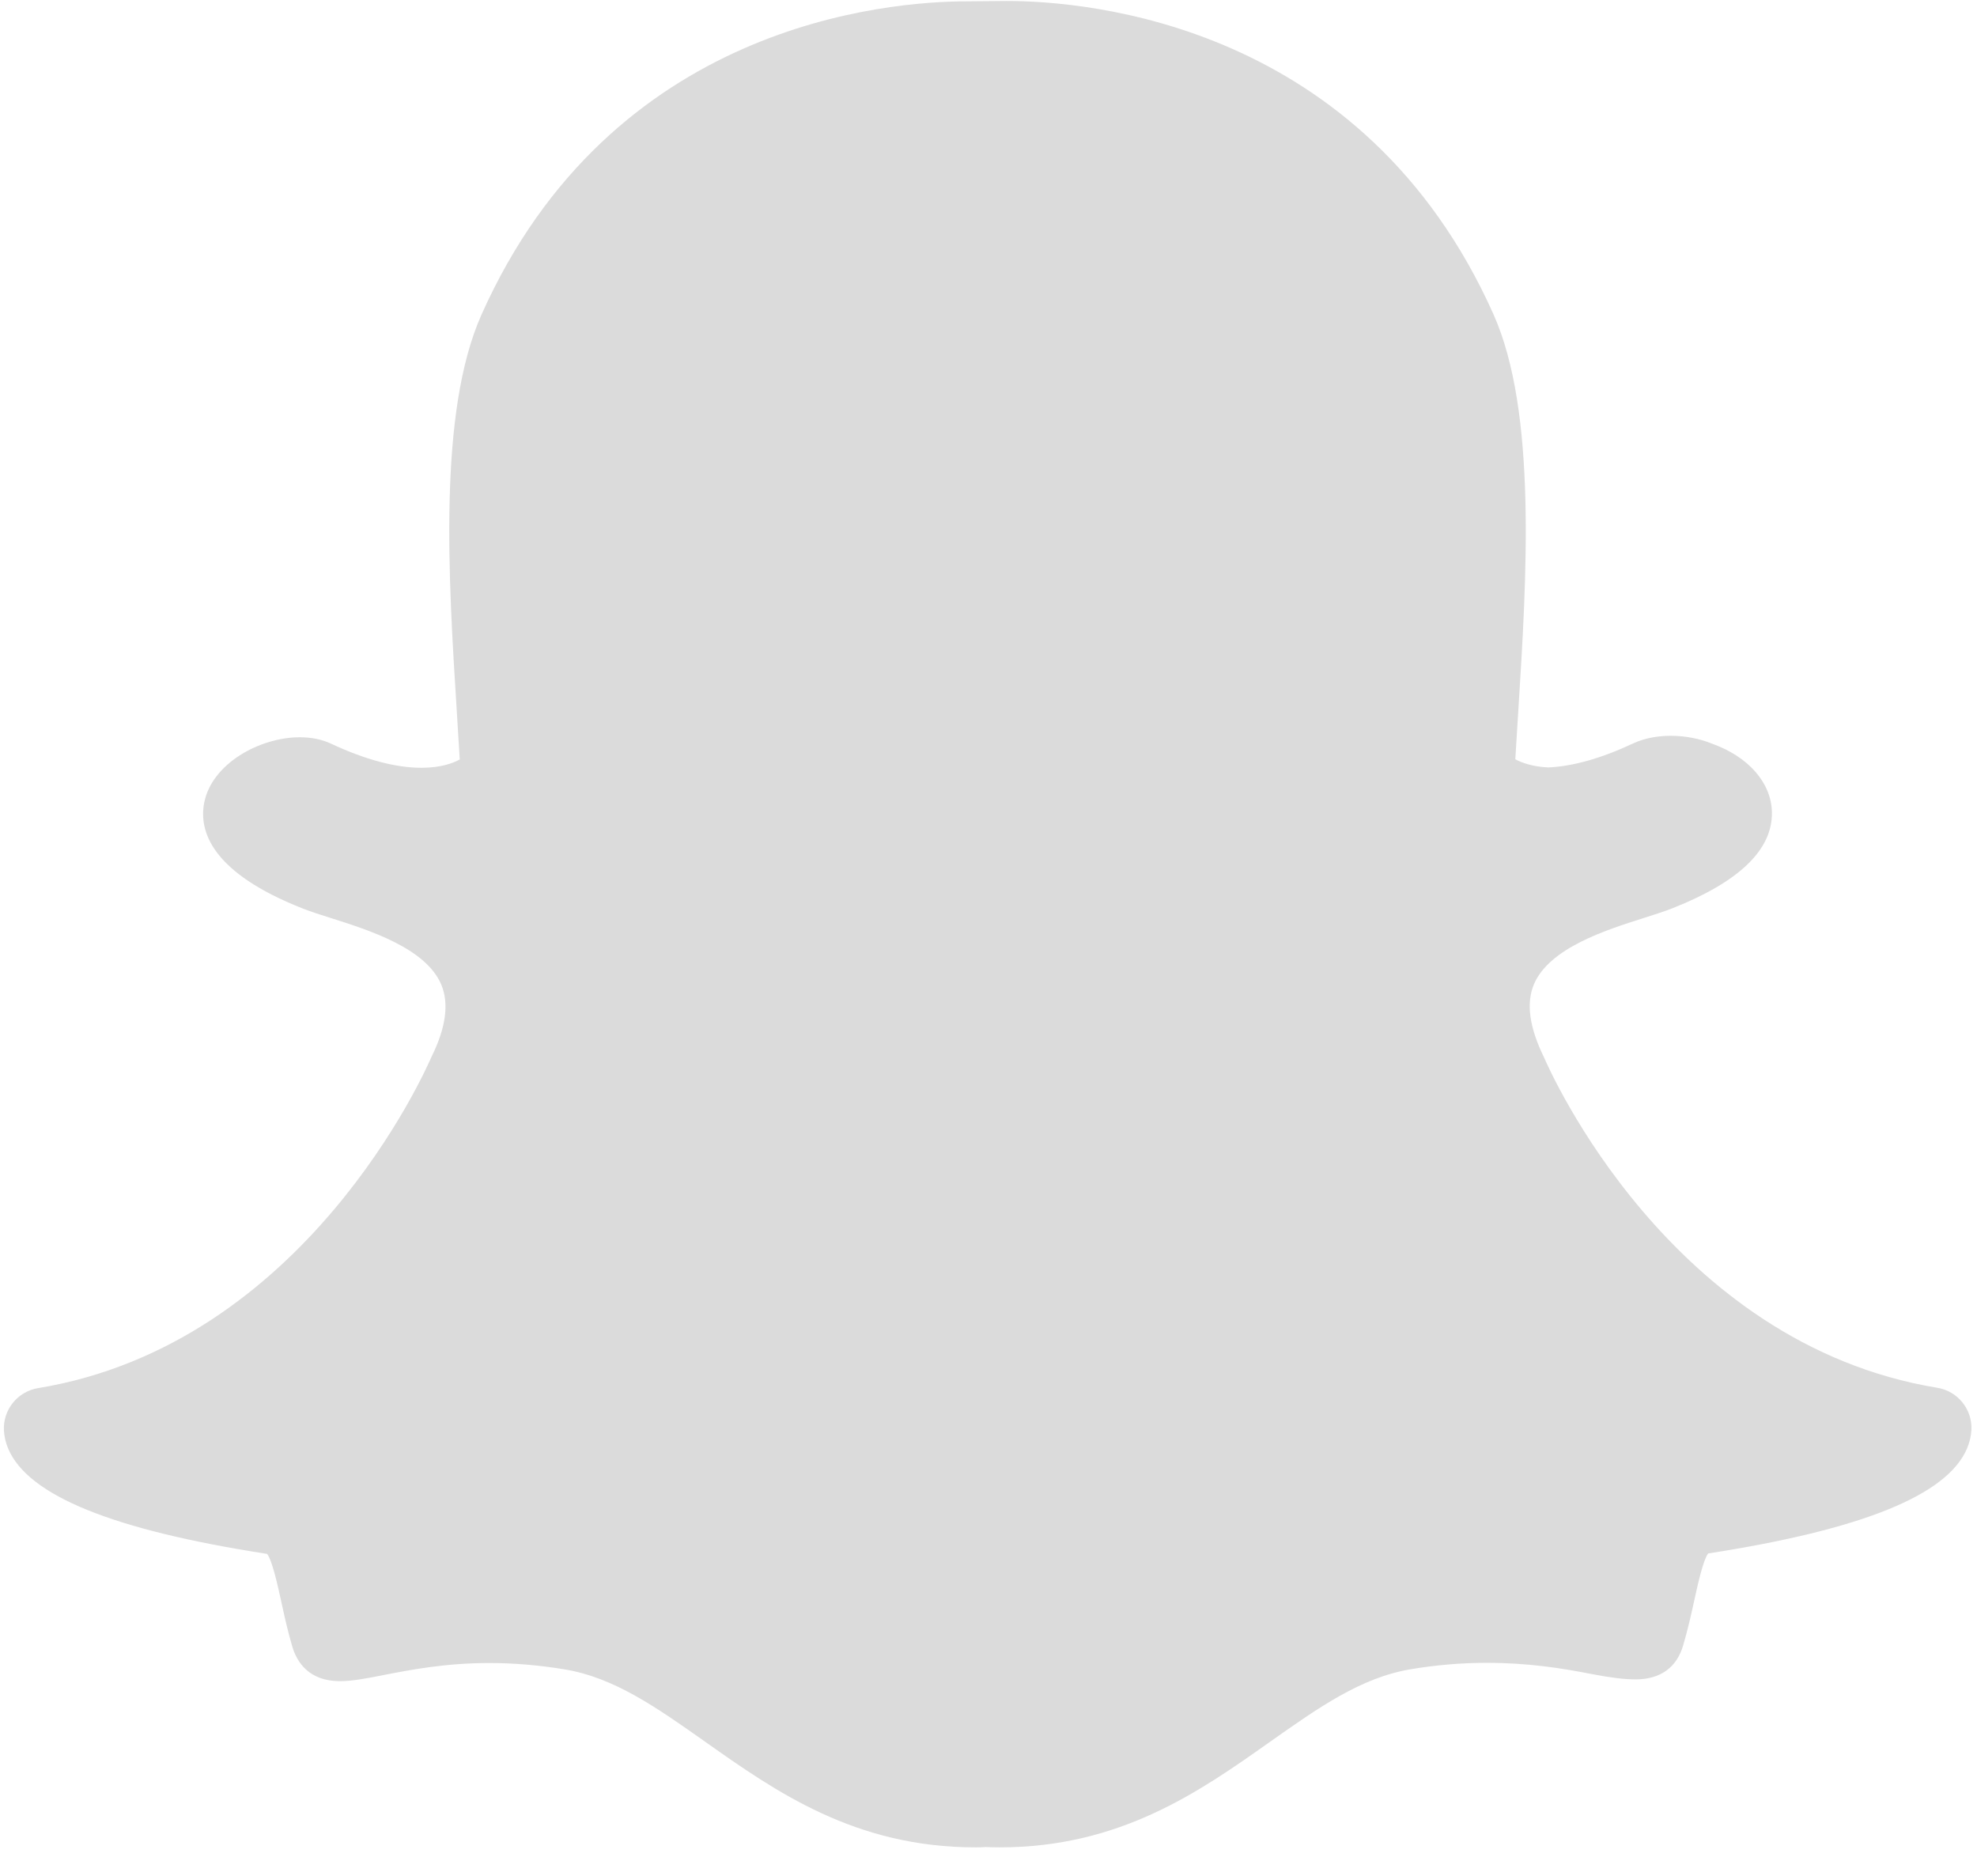 <?xml version="1.0" encoding="UTF-8"?>
<svg width="39px" height="37px" viewBox="0 0 39 37" version="1.1" xmlns="http://www.w3.org/2000/svg" xmlns:xlink="http://www.w3.org/1999/xlink">
    <!-- Generator: Sketch 49.1 (51147) - http://www.bohemiancoding.com/sketch -->
    <title>snap</title>
    <desc>Created with Sketch.</desc>
    <defs></defs>
    <g id="Page-1" stroke="none" stroke-width="1" fill="none" fill-rule="evenodd">
        <g id="Landing" transform="translate(-693, -1477)" fill="#DBDBDB">
            <g id="2" transform="translate(0, 900)">
                <g id="snap" transform="translate(712.33, 595.482) rotate(-8) translate(-712.33, -595.482) translate(689.83, 573.982)">
                    <path d="M23.057,3.061 C22.961,3.062 22.339,3.068 22.289,3.068 C20.688,3.068 15.262,3.515 12.703,9.246 C11.842,11.173 12.049,14.447 12.215,17.078 C12.235,17.389 12.255,17.711 12.273,18.022 C12.141,18.095 11.899,18.186 11.518,18.186 C11.01,18.186 10.409,18.026 9.733,17.71 C9.554,17.626 9.347,17.584 9.118,17.584 C8.326,17.584 7.379,18.105 7.231,18.88 C7.125,19.438 7.376,20.253 9.174,20.961 C9.336,21.025 9.531,21.087 9.737,21.152 C10.479,21.387 11.602,21.742 11.907,22.459 C12.065,22.83 12.002,23.307 11.72,23.878 C11.604,24.146 9.229,29.554 3.954,30.422 C3.549,30.489 3.259,30.85 3.281,31.26 C3.289,31.381 3.317,31.503 3.367,31.62 C3.763,32.545 5.434,33.221 8.474,33.692 C8.576,33.829 8.682,34.314 8.747,34.609 C8.81,34.9 8.876,35.201 8.969,35.518 C9.061,35.829 9.299,36.202 9.911,36.202 C10.158,36.202 10.45,36.145 10.787,36.078 C11.294,35.98 11.988,35.844 12.856,35.844 C13.338,35.844 13.837,35.886 14.34,35.969 C15.321,36.131 16.155,36.72 17.12,37.401 C18.503,38.377 20.068,39.481 22.448,39.48 C22.514,39.48 22.58,39.479 22.645,39.474 C22.722,39.477 22.822,39.48 22.929,39.48 C25.309,39.48 26.875,38.375 28.256,37.399 C29.223,36.717 30.056,36.129 31.037,35.966 C31.539,35.882 32.038,35.841 32.52,35.84 C33.349,35.84 34.004,35.945 34.589,36.059 C34.955,36.131 35.25,36.167 35.465,36.167 C35.962,36.167 36.281,35.929 36.407,35.496 C36.499,35.185 36.564,34.893 36.629,34.597 C36.694,34.302 36.799,33.82 36.9,33.683 C39.941,33.211 41.611,32.535 42.006,31.615 C42.056,31.497 42.086,31.375 42.093,31.252 C42.116,30.842 41.825,30.481 41.42,30.415 C36.143,29.547 33.768,24.142 33.669,23.913 C33.369,23.303 33.307,22.826 33.464,22.455 C33.769,21.738 34.891,21.383 35.633,21.148 C35.841,21.082 36.036,21.019 36.197,20.956 C37.513,20.437 38.172,19.8 38.158,19.063 C38.147,18.483 37.695,17.966 36.976,17.71 C36.732,17.61 36.445,17.555 36.164,17.555 C35.972,17.555 35.688,17.581 35.421,17.705 C34.796,17.999 34.234,18.157 33.748,18.179 C33.427,18.165 33.217,18.083 33.096,18.018 C33.112,17.751 33.129,17.476 33.147,17.189 L33.154,17.077 C33.32,14.444 33.526,11.167 32.664,9.238 C30.102,3.508 24.666,3.061 23.059,3.061 C23.058,3.061 23.058,3.061 23.057,3.061 Z" id="Clip-2" transform="translate(22.687, 21.271) rotate(8) translate(-22.687, -21.271) "></path>
                </g>
            </g>
        </g>
    </g>
</svg>